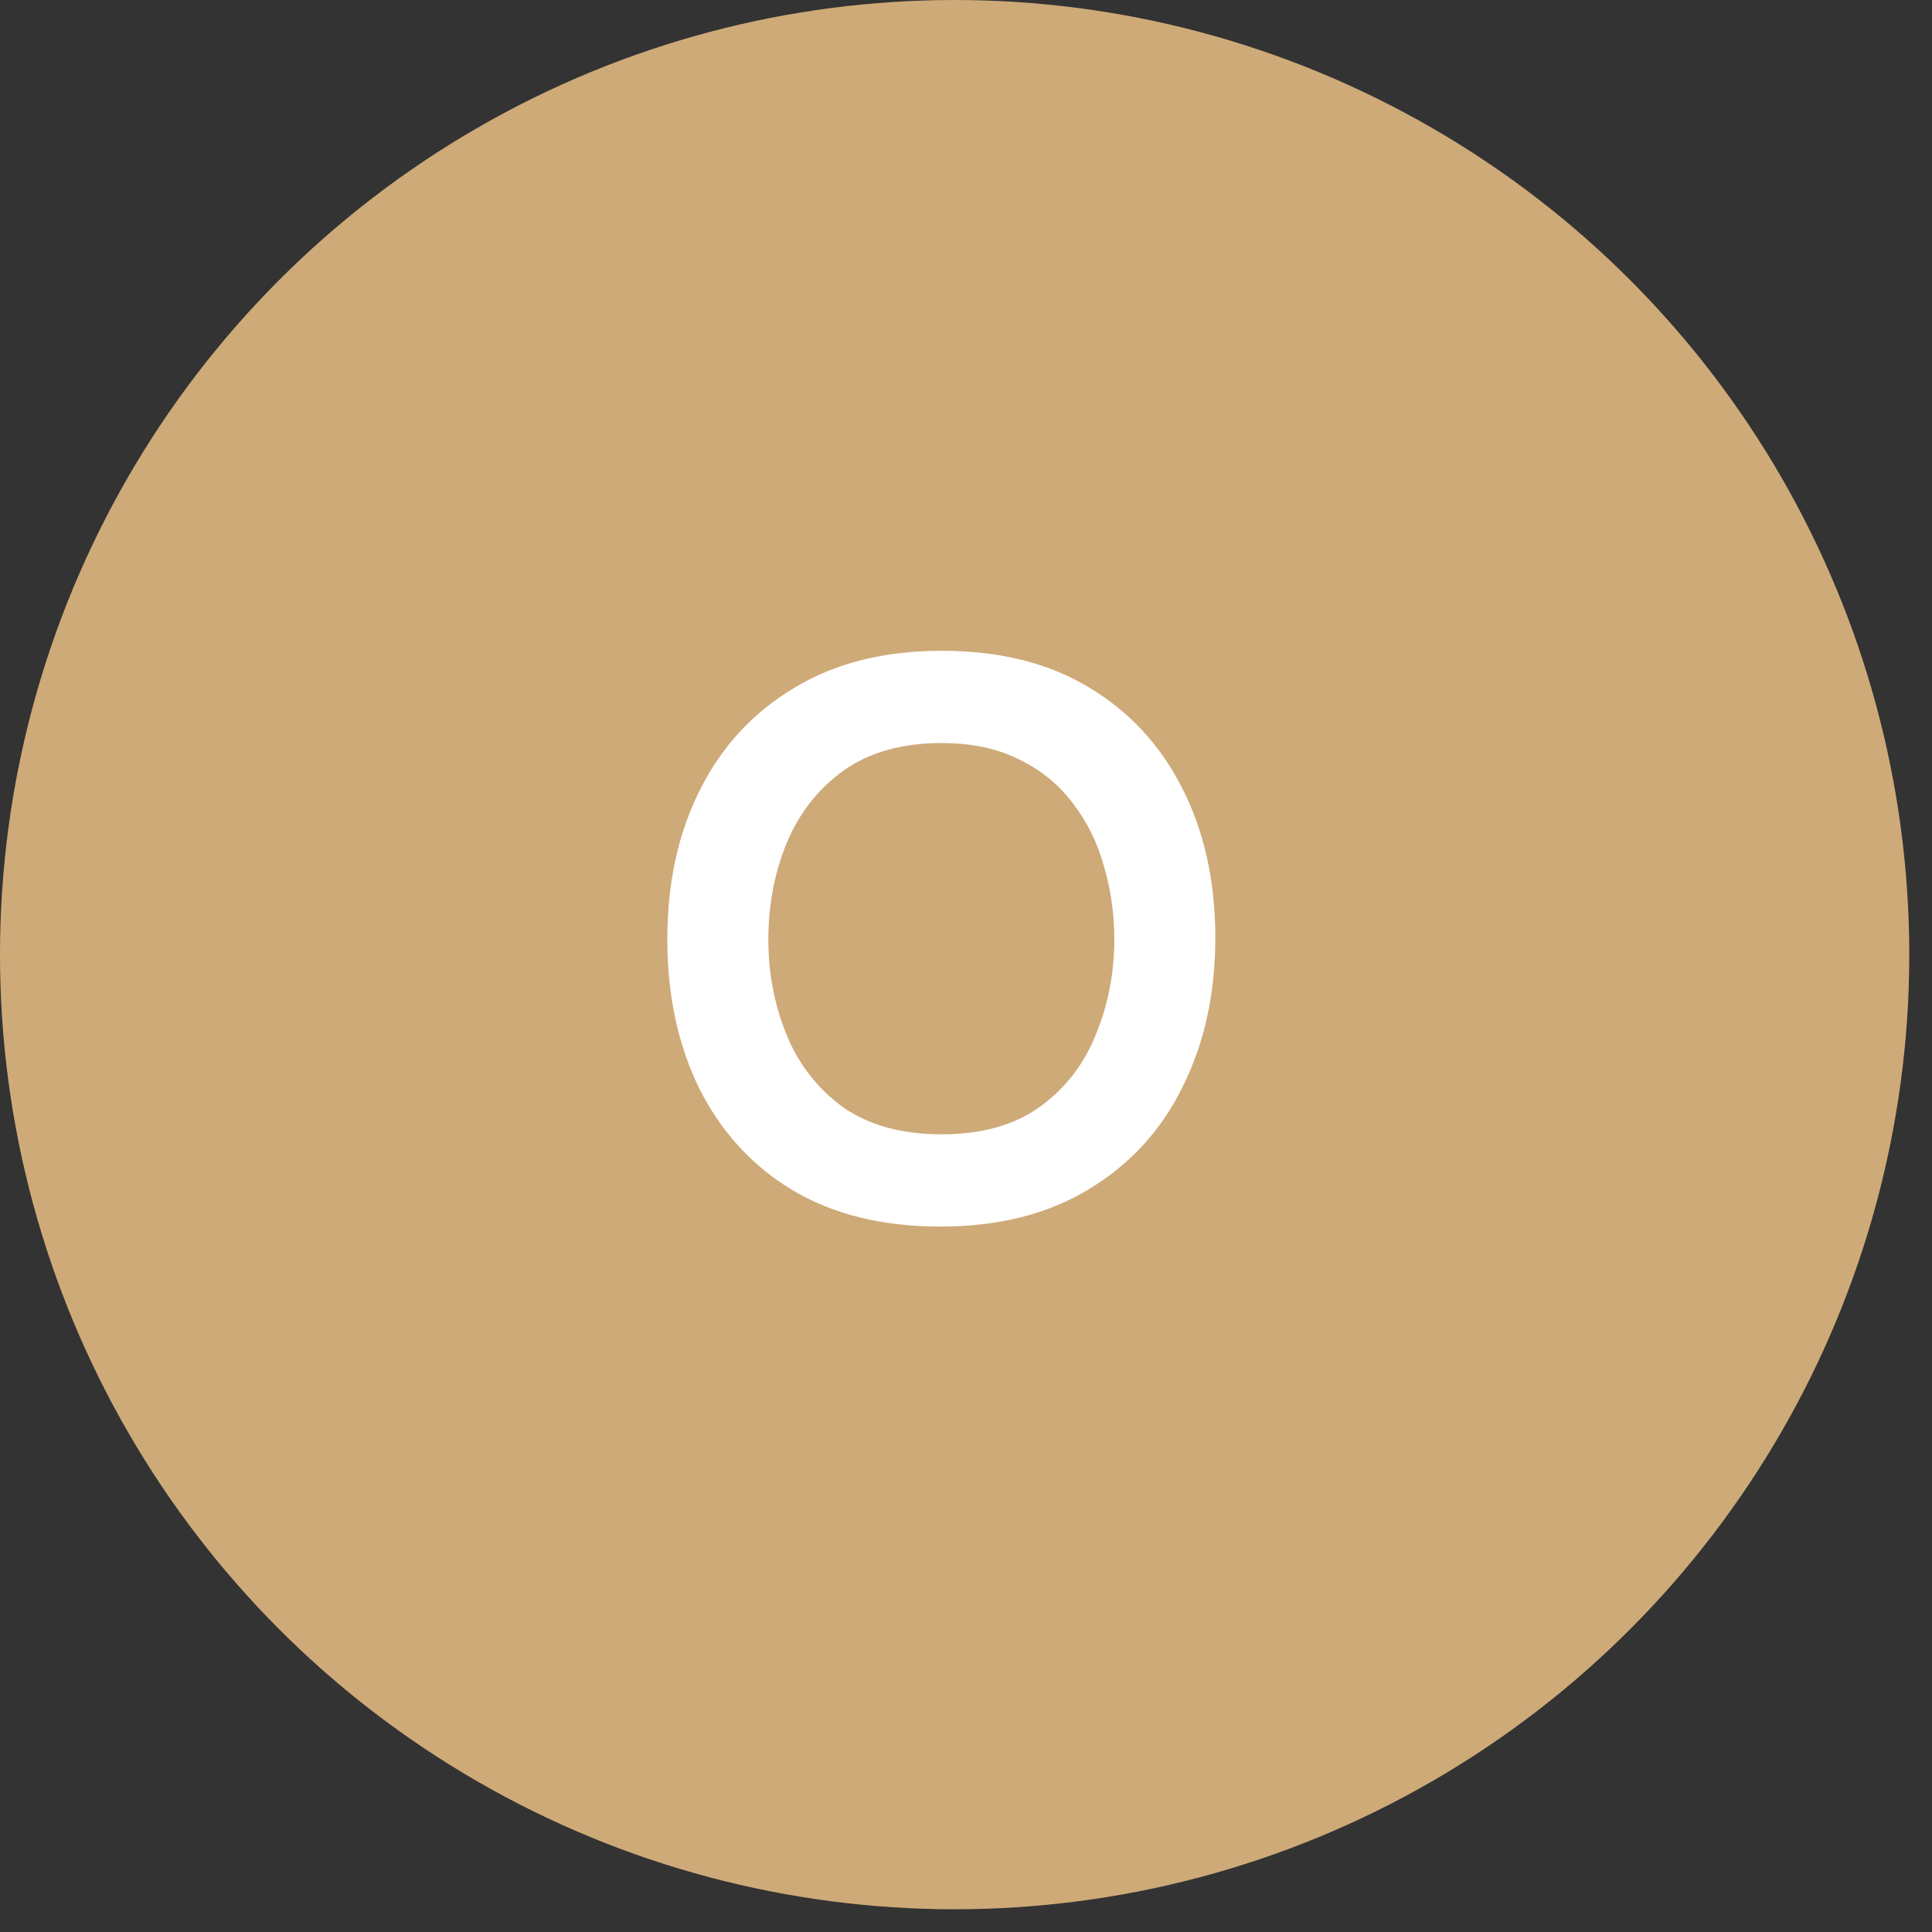 <?xml version="1.0" encoding="UTF-8"?> <svg xmlns="http://www.w3.org/2000/svg" width="76" height="76" viewBox="0 0 76 76" fill="none"><rect x="0" y="0" width="76" height="76" fill="#333333" stroke="none"/><circle cx="37.553" cy="37.553" r="37.553" fill="#CEAA78"></circle><path d="M36.982 48.25C34.709 48.25 32.769 47.771 31.163 46.811C29.578 45.852 28.358 44.517 27.503 42.807C26.669 41.096 26.251 39.146 26.251 36.956C26.251 34.725 26.679 32.764 27.534 31.075C28.389 29.364 29.62 28.029 31.226 27.07C32.832 26.09 34.772 25.6 37.045 25.6C39.318 25.6 41.248 26.079 42.833 27.039C44.439 27.998 45.669 29.333 46.524 31.043C47.38 32.733 47.807 34.683 47.807 36.894C47.807 39.084 47.38 41.034 46.524 42.744C45.69 44.454 44.459 45.8 42.833 46.78C41.227 47.76 39.277 48.25 36.982 48.25ZM37.045 44.621C38.63 44.621 39.923 44.256 40.924 43.526C41.925 42.796 42.655 41.847 43.114 40.679C43.594 39.511 43.834 38.27 43.834 36.956C43.834 35.955 43.698 34.996 43.427 34.078C43.177 33.16 42.77 32.336 42.207 31.606C41.665 30.876 40.966 30.303 40.111 29.886C39.256 29.448 38.234 29.229 37.045 29.229C35.481 29.229 34.188 29.594 33.166 30.324C32.164 31.054 31.424 32.003 30.944 33.171C30.465 34.339 30.225 35.6 30.225 36.956C30.225 38.291 30.465 39.542 30.944 40.711C31.424 41.879 32.164 42.828 33.166 43.557C34.188 44.267 35.481 44.621 37.045 44.621Z" fill="white"></path></svg> 